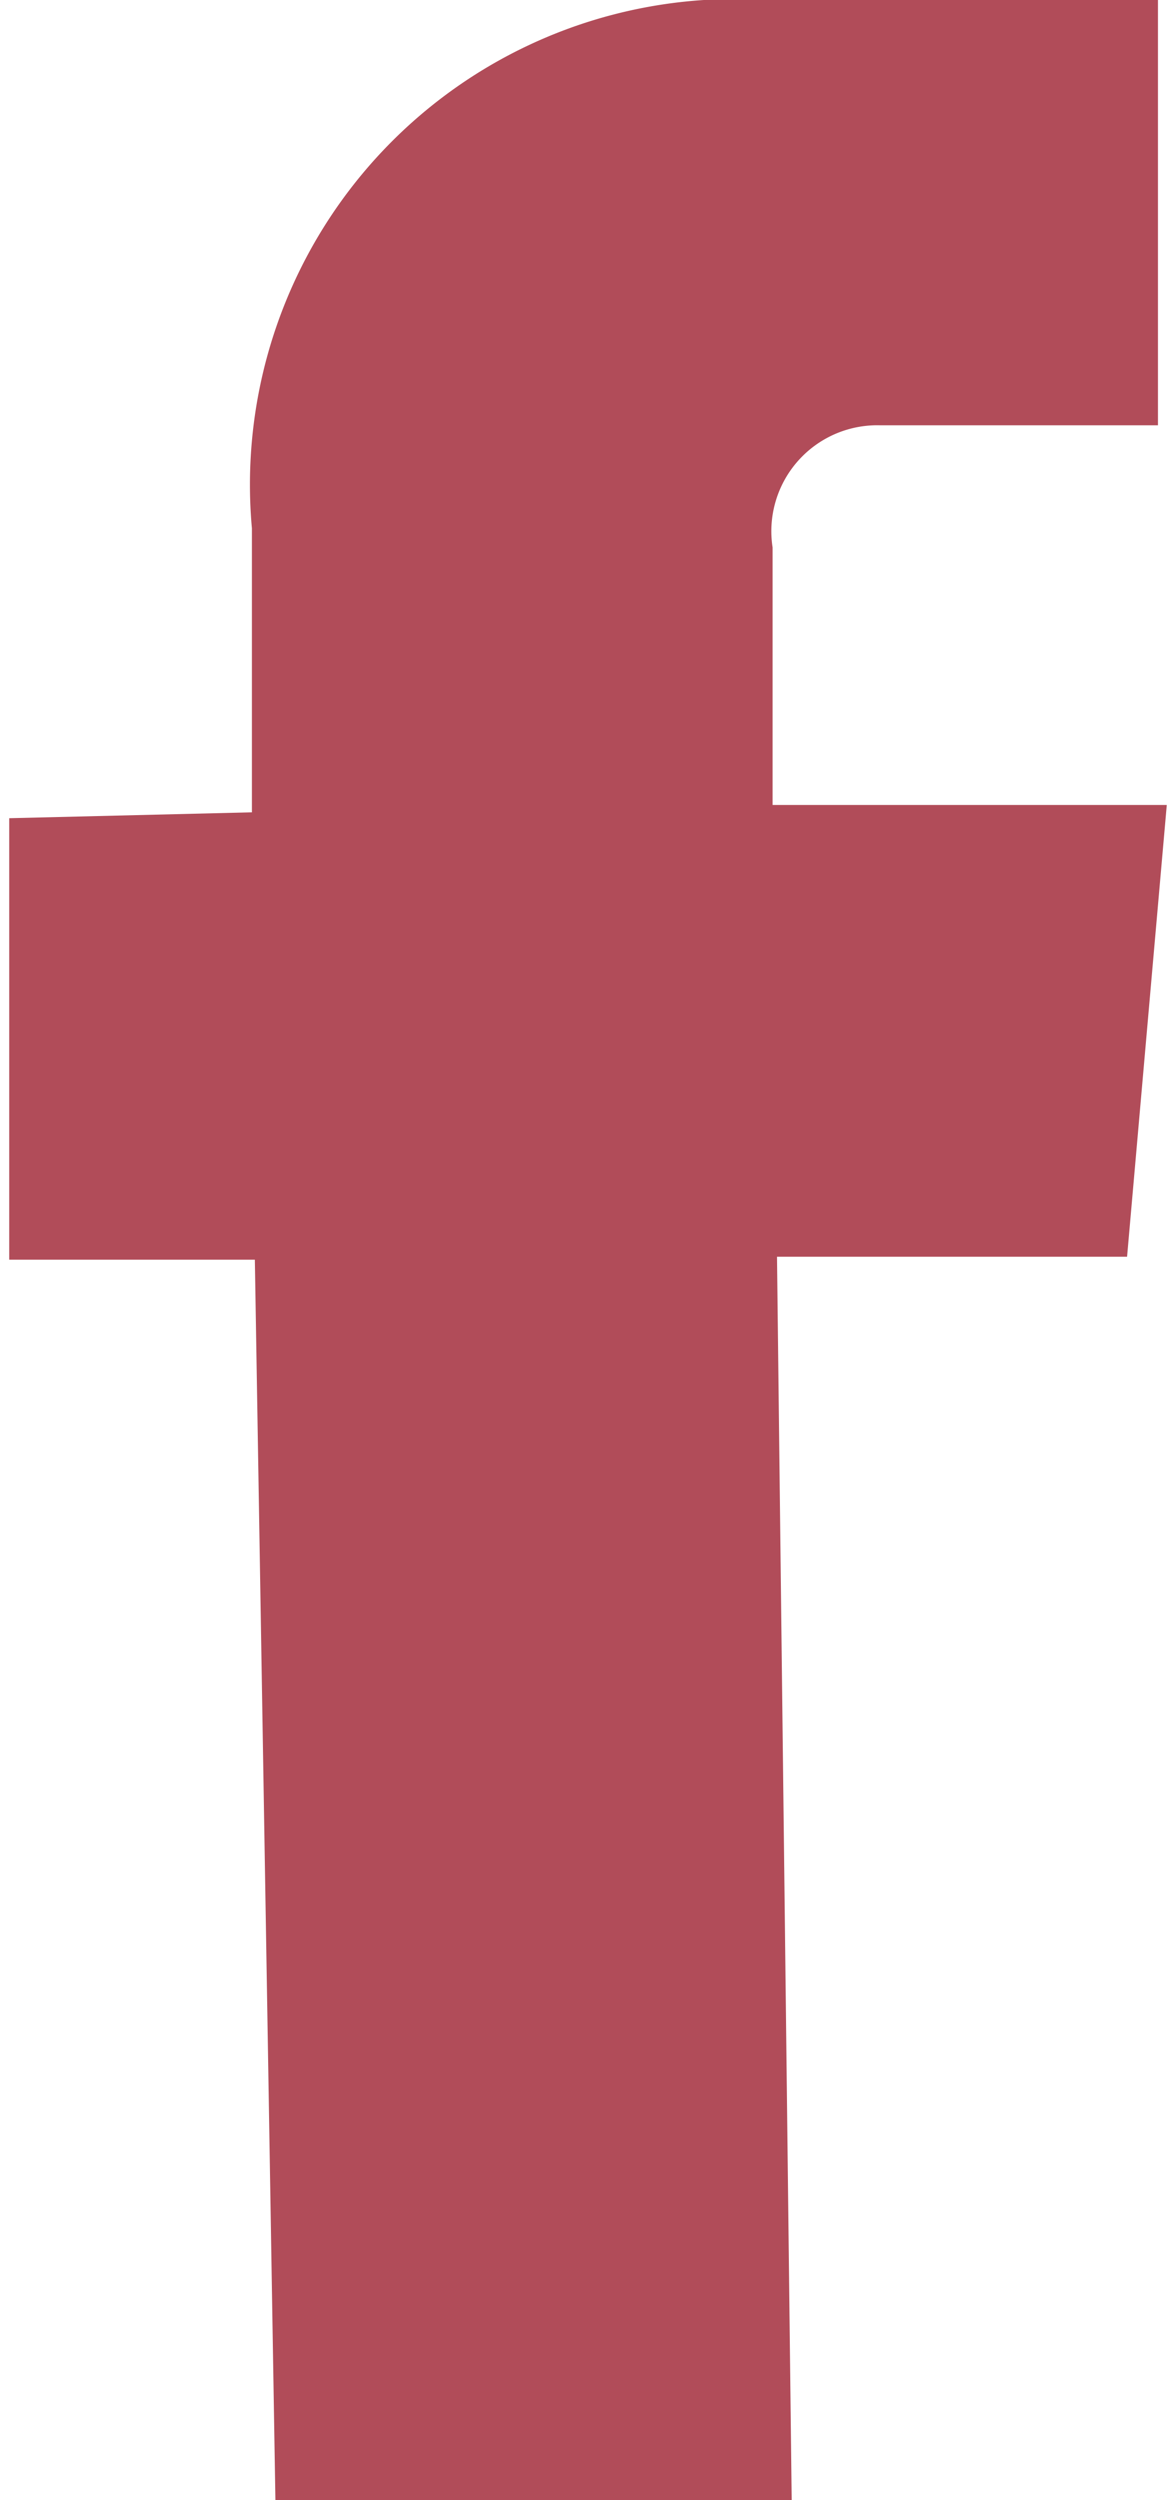 <svg xmlns="http://www.w3.org/2000/svg" width="8" height="17" viewBox="0 0 7.87 16.99">
  <defs>
    <style>
      .cls-1 {
        fill: #b14c59;
      }
    </style>
  </defs>
  <title>facebook</title>
  <g id="Layer_2" data-name="Layer 2">
    <g id="Layer_3" data-name="Layer 3">
      <path class="cls-1" d="M7.87,5.47l-2.68,0,0-1.75a.72.72,0,0,1,.73-.83l1.89,0,0-2.9L5.15,0a3.3,3.3,0,0,0-3.5,3.59l0,1.93L0,5.56l0,3,1.67,0L1.81,17l3.51,0-.1-8.46,2.38,0Z"/>
    </g>
  </g>
</svg>
